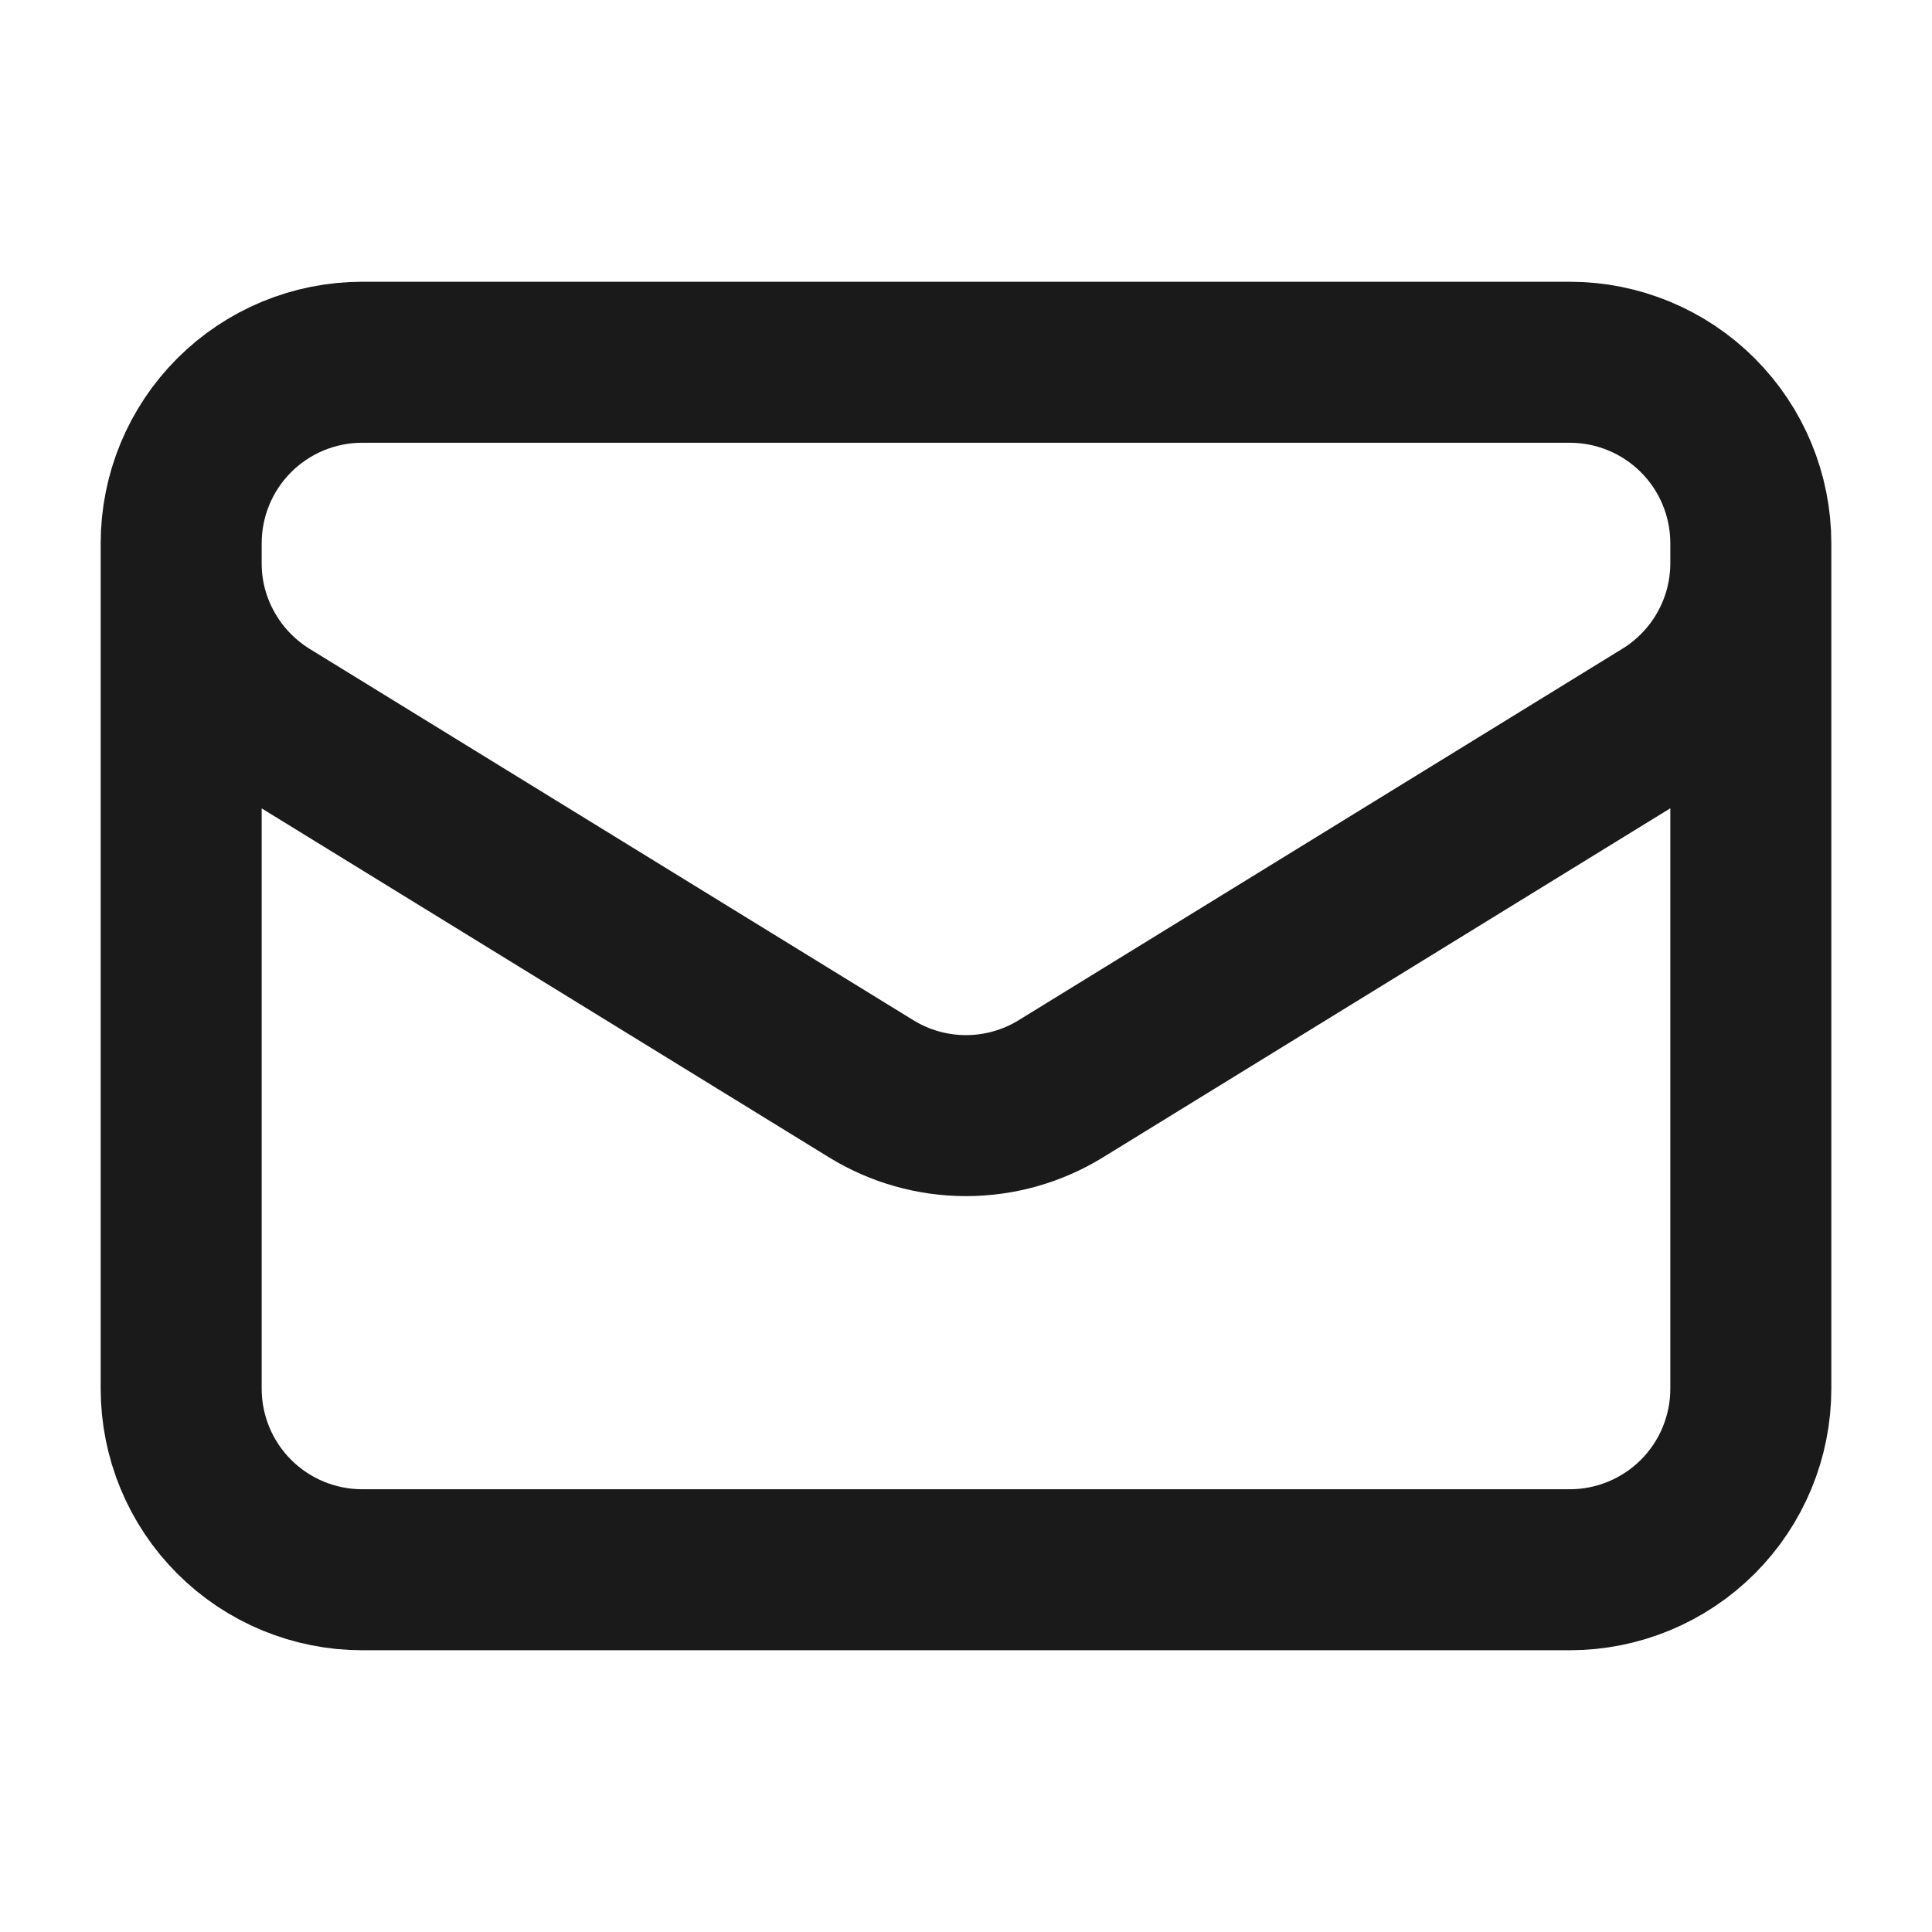 <svg width="18" height="18" viewBox="0 0 18 18" fill="none" xmlns="http://www.w3.org/2000/svg">
<path d="M16.312 5.062V12.938C16.312 13.385 16.135 13.814 15.818 14.131C15.502 14.447 15.073 14.625 14.625 14.625H3.375C2.927 14.625 2.498 14.447 2.182 14.131C1.865 13.814 1.688 13.385 1.688 12.938V5.062M16.312 5.062C16.312 4.615 16.135 4.186 15.818 3.869C15.502 3.553 15.073 3.375 14.625 3.375H3.375C2.927 3.375 2.498 3.553 2.182 3.869C1.865 4.186 1.688 4.615 1.688 5.062M16.312 5.062V5.245C16.312 5.533 16.239 5.816 16.098 6.068C15.958 6.319 15.755 6.531 15.51 6.682L9.885 10.143C9.619 10.307 9.313 10.394 9 10.394C8.687 10.394 8.381 10.307 8.115 10.143L2.49 6.683C2.245 6.531 2.042 6.32 1.902 6.068C1.761 5.817 1.687 5.534 1.688 5.245V5.062" stroke="#1A1A1A" stroke-width="1.5" stroke-linecap="round" stroke-linejoin="round"/>
</svg>
